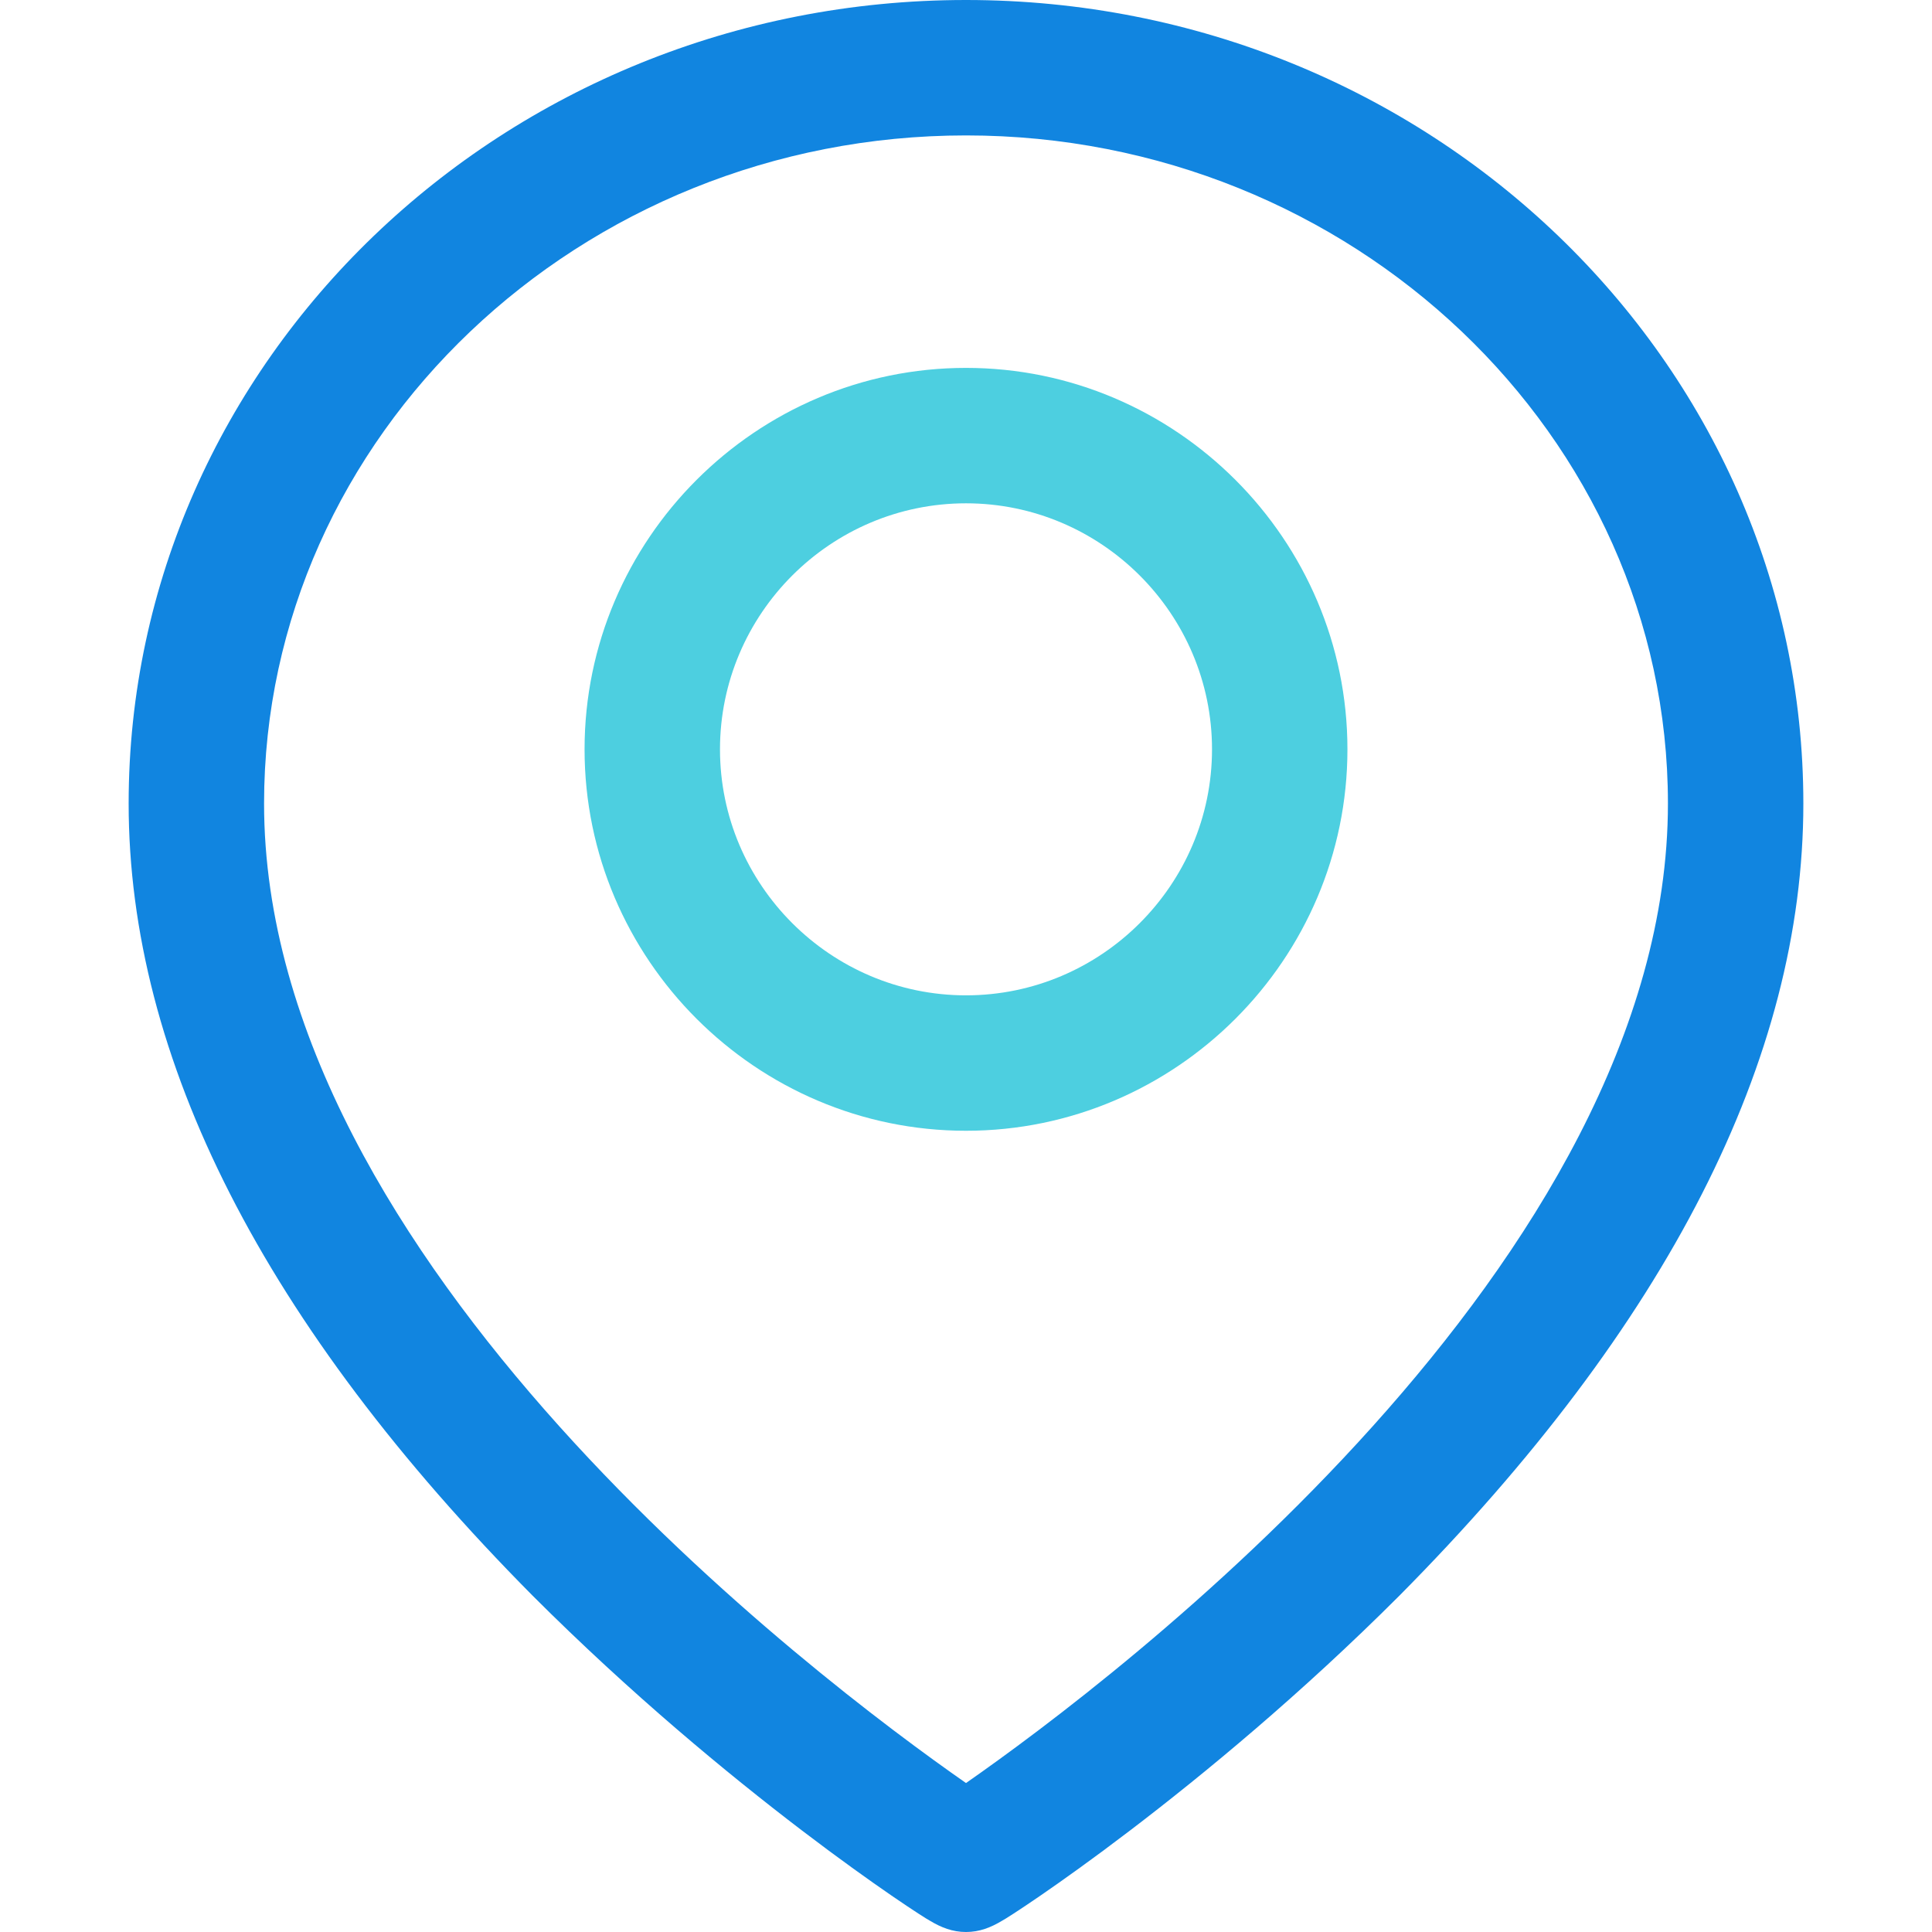 <?xml version="1.0" encoding="iso-8859-1"?>
<!-- Generator: Adobe Illustrator 19.0.0, SVG Export Plug-In . SVG Version: 6.00 Build 0)  -->
<svg version="1.1" id="Capa_1" xmlns="http://www.w3.org/2000/svg" xmlns:xlink="http://www.w3.org/1999/xlink" x="0px" y="0px"
	 viewBox="0 0 447.216 447.216" style="enable-background:new 0 0 447.216 447.216;" xml:space="preserve">
<path style="fill:#1185E0;" d="M223.608,447.216c-3.135,0-5.747-1.045-8.359-2.612c-2.09-1.045-46.498-29.78-91.951-75.233
	C61.127,306.678,29.78,245.029,29.78,185.992C29.78,83.592,116.506,0,223.608,0s193.829,83.592,193.829,185.992
	c0,59.037-31.347,120.686-93.518,183.38c-45.453,45.453-89.861,74.188-91.951,75.233
	C229.355,446.171,226.743,447.216,223.608,447.216z M223.608,31.347c-89.339,0-162.482,69.486-162.482,154.645
	c0,106.057,128,202.71,162.482,226.743C258.09,388.702,386.09,292.049,386.09,185.992C386.09,100.833,312.947,31.347,223.608,31.347
	z"/>
<path style="fill:#4DCFE0;" d="M223.608,261.747c-48.588,0-88.294-39.706-88.294-88.294s39.706-88.294,88.294-88.294
	s88.294,39.706,88.294,88.294S272.196,261.747,223.608,261.747z M223.608,116.506c-31.347,0-56.947,25.6-56.947,56.947
	s25.6,56.947,56.947,56.947s56.947-25.6,56.947-56.947S254.955,116.506,223.608,116.506z"/>
<g>
</g>
<g>
</g>
<g>
</g>
<g>
</g>
<g>
</g>
<g>
</g>
<g>
</g>
<g>
</g>
<g>
</g>
<g>
</g>
<g>
</g>
<g>
</g>
<g>
</g>
<g>
</g>
<g>
</g>
</svg>
